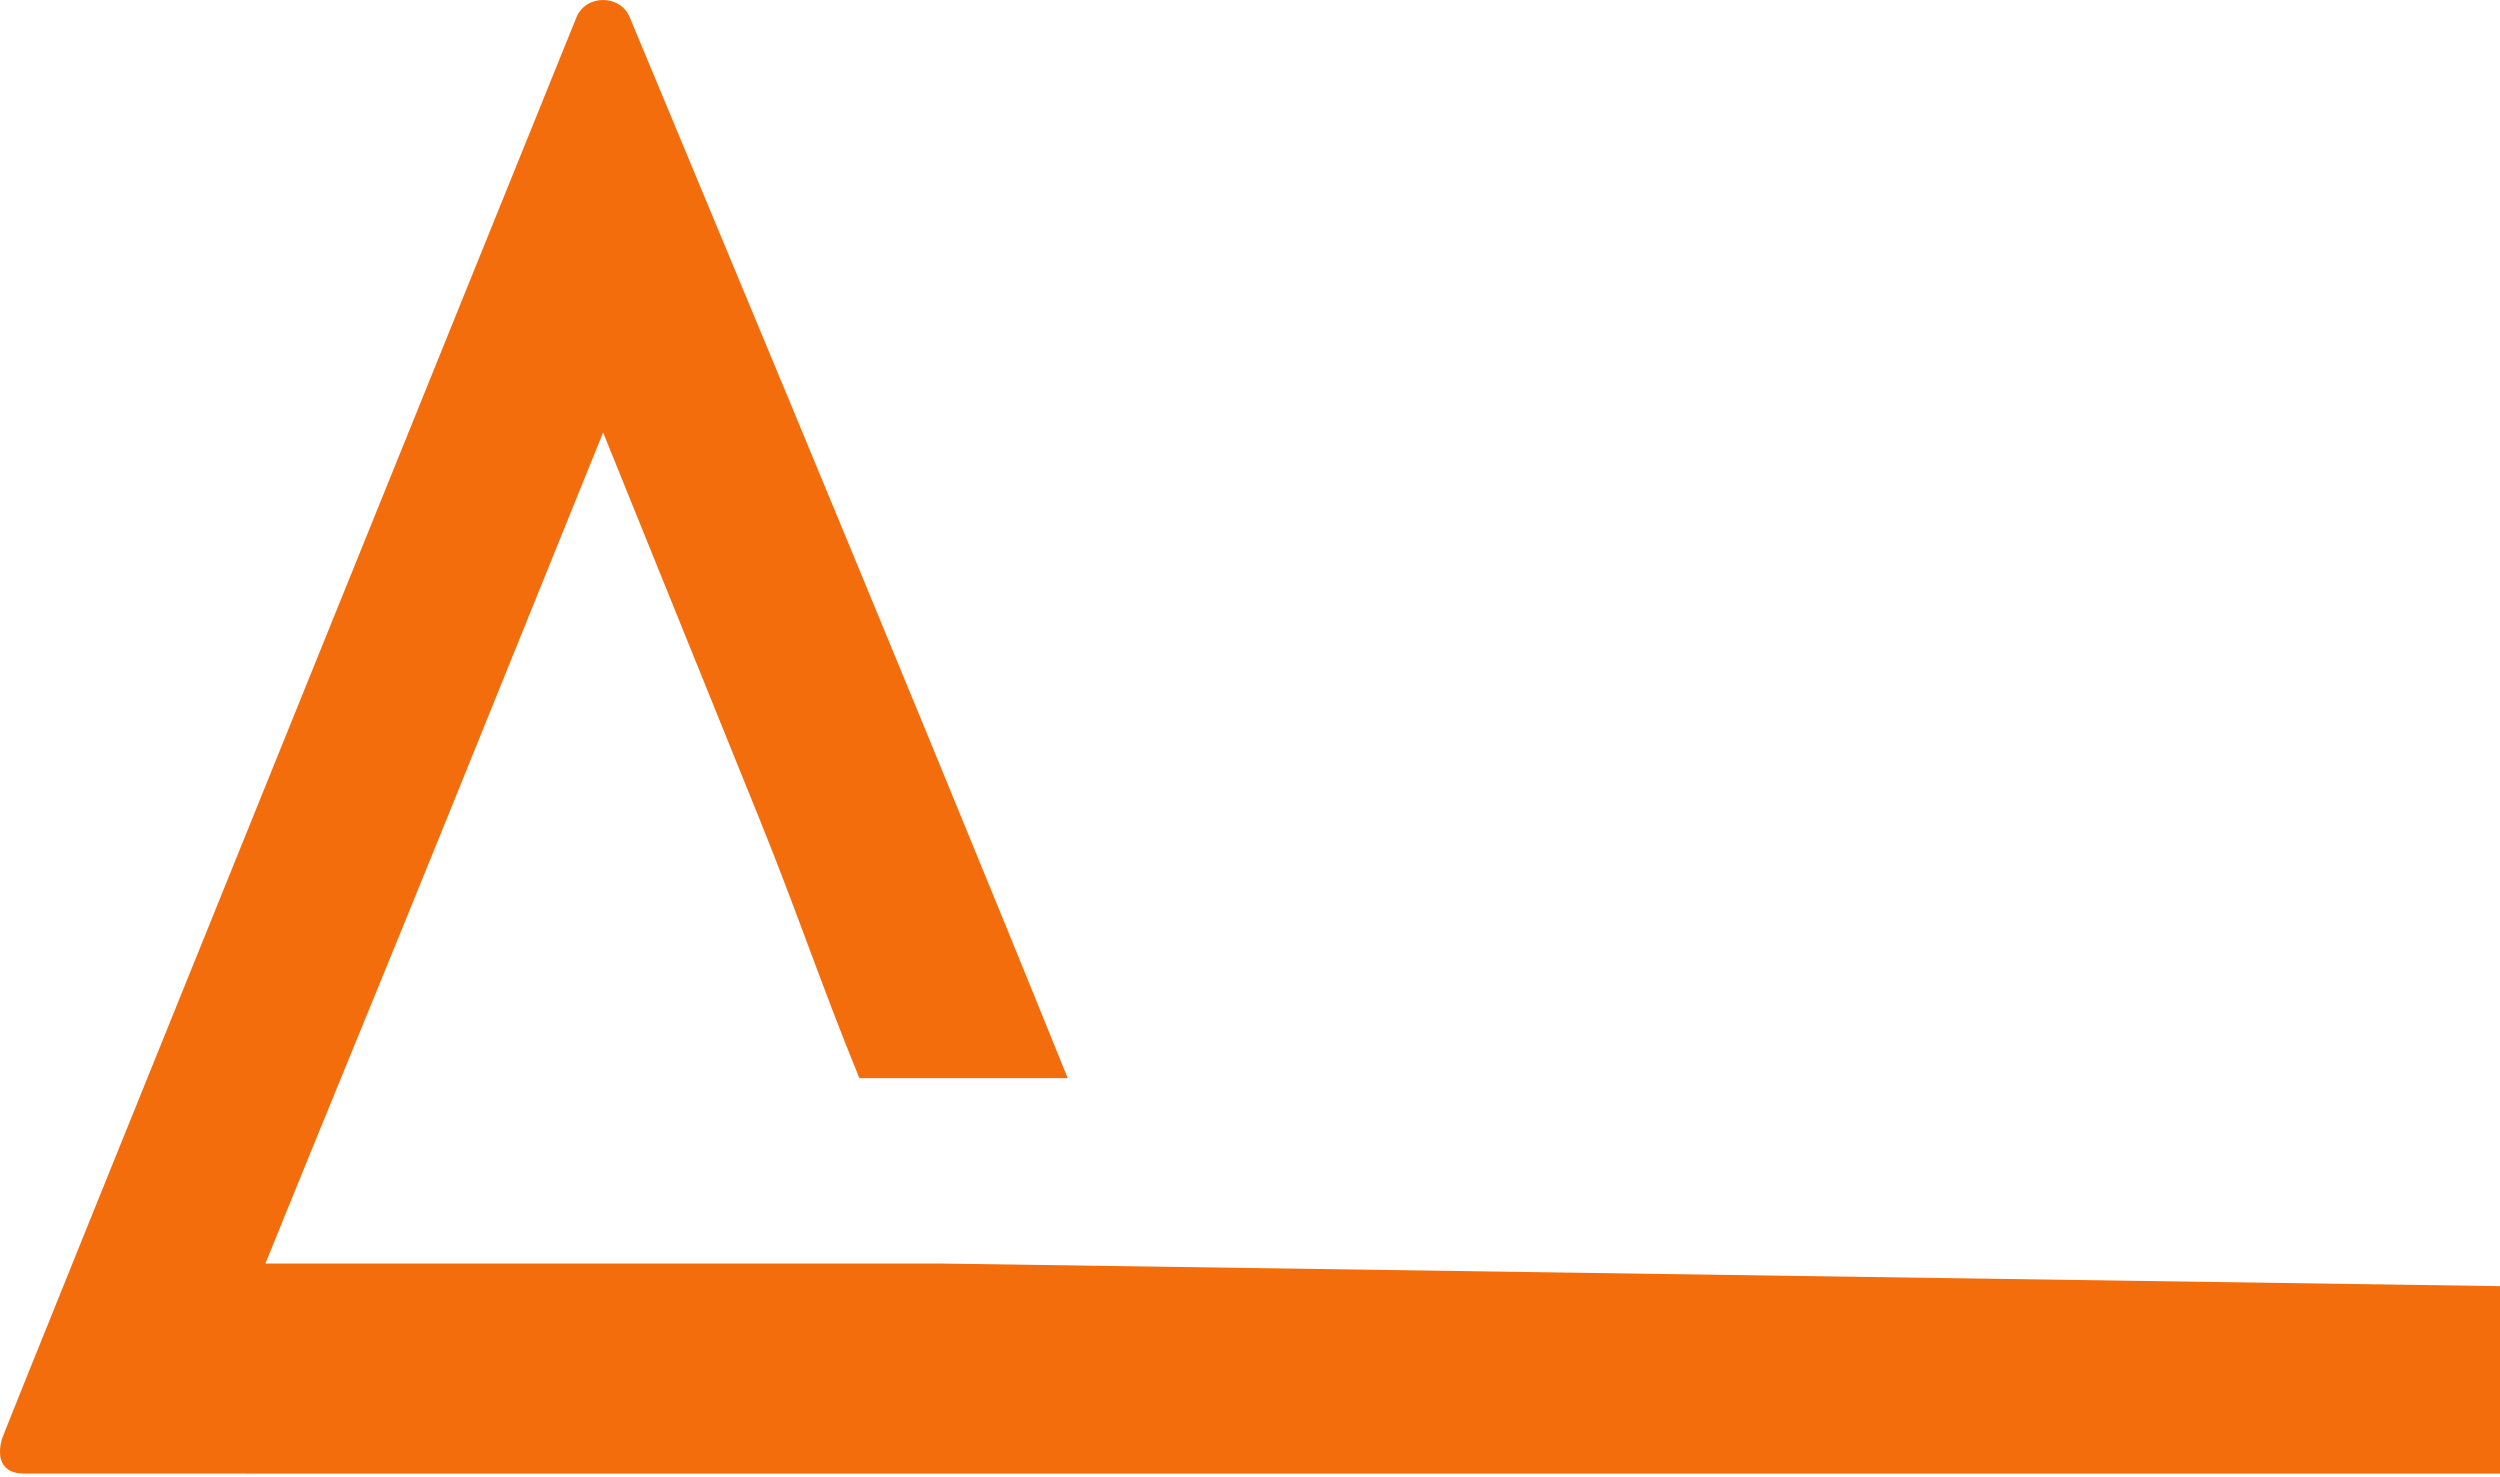 <?xml version="1.0" encoding="UTF-8"?> <svg xmlns="http://www.w3.org/2000/svg" width="408" height="241" viewBox="0 0 408 241" fill="none"> <path fill-rule="evenodd" clip-rule="evenodd" d="M98.424 240.489H408V235.138V209.9L153.539 206.208H98.426H43.313C53.101 182.021 63.101 157.887 72.833 133.831C81.362 112.749 89.894 91.666 98.426 70.582C106.958 91.665 115.49 112.747 124.018 133.831C130.069 148.787 134.106 160.944 140.25 175.956H174.25C146.64 107.64 103.184 3.9 102.824 2.948C101.327 -0.983 95.524 -0.983 94.028 2.948C93.495 4.343 0.825 233.151 0.327 234.809C-0.168 236.474 -0.757 240.484 3.969 240.484L98.424 240.489Z" fill="#F36D0C"></path> </svg> 